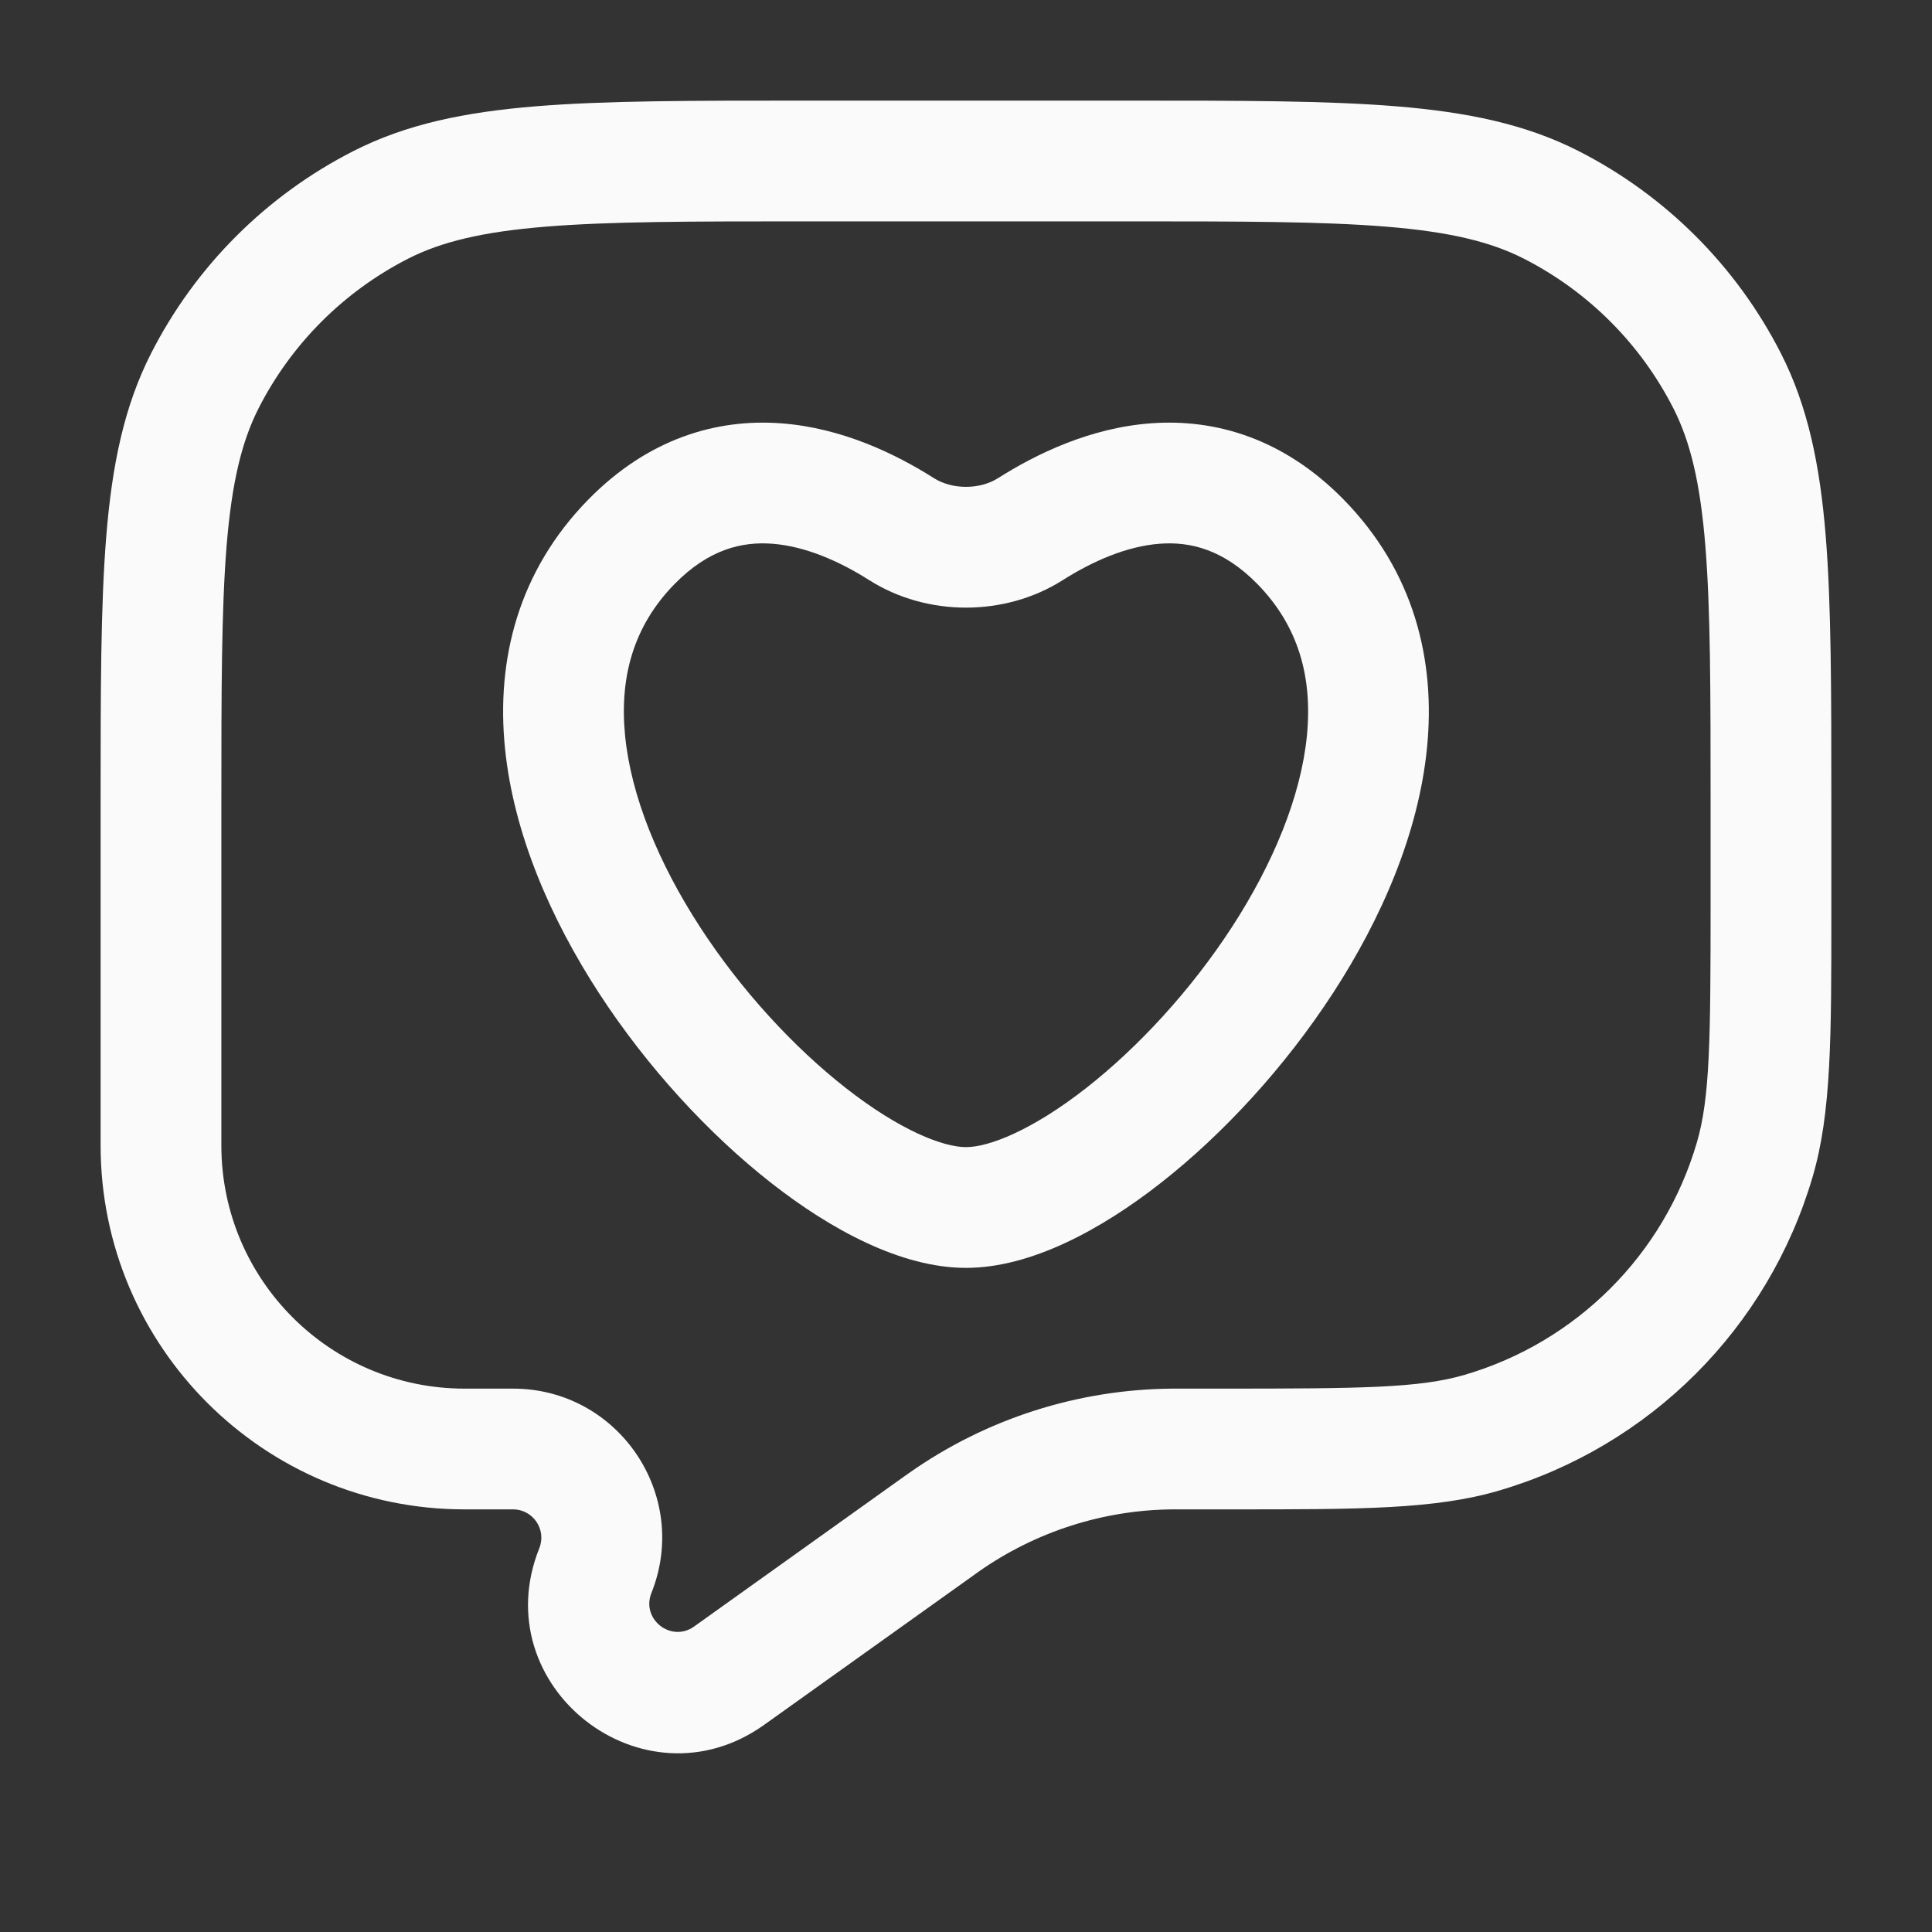 <?xml version="1.0" encoding="UTF-8"?> <svg xmlns="http://www.w3.org/2000/svg" width="40" height="40" viewBox="0 0 40 40" fill="none"><rect x="0" y="0" width="40" height="40" fill="#333333" stroke="none"/> <path fill-rule="evenodd" clip-rule="evenodd" d="M27.818 10.342C26.578 9.078 25.165 8.666 23.832 8.764C22.562 8.857 21.447 9.403 20.664 9.899C20.285 10.14 19.715 10.14 19.335 9.899C18.552 9.403 17.437 8.857 16.167 8.764C14.835 8.666 13.421 9.078 12.181 10.342C10.723 11.829 10.274 13.667 10.454 15.48C10.63 17.256 11.402 19.022 12.397 20.555C13.398 22.096 14.676 23.481 15.968 24.493C17.205 25.462 18.661 26.25 20 26.25C21.339 26.25 22.794 25.462 24.031 24.493C25.323 23.481 26.601 22.096 27.602 20.555C28.598 19.022 29.37 17.256 29.545 15.48C29.725 13.667 29.276 11.829 27.818 10.342ZM22.003 12.011C22.615 11.623 23.323 11.308 24.015 11.257C24.643 11.211 25.328 11.373 26.033 12.092C26.884 12.96 27.177 14.022 27.058 15.234C26.934 16.485 26.365 17.87 25.506 19.194C24.651 20.51 23.558 21.688 22.49 22.525C21.367 23.404 20.473 23.75 20 23.75C19.526 23.75 18.632 23.404 17.51 22.525C16.441 21.688 15.349 20.51 14.494 19.194C13.634 17.87 13.066 16.485 12.942 15.234C12.822 14.022 13.115 12.96 13.966 12.092C14.671 11.373 15.356 11.211 15.985 11.257C16.676 11.308 17.384 11.623 17.996 12.011C19.193 12.77 20.806 12.77 22.003 12.011Z" fill="#FAFAFA"></path> <path fill-rule="evenodd" clip-rule="evenodd" d="M28.908 2.201C27.468 2.083 25.675 2.083 23.389 2.083H16.61C14.324 2.083 12.532 2.083 11.091 2.201C9.624 2.321 8.412 2.569 7.316 3.128C5.512 4.047 4.046 5.513 3.128 7.316C2.569 8.413 2.321 9.625 2.201 11.092C2.083 12.532 2.083 14.325 2.083 16.611V23.714C2.083 27.876 5.457 31.25 9.619 31.25H10.622C11.036 31.25 11.319 31.668 11.166 32.053C10.021 34.914 13.316 37.501 15.824 35.709L20.175 32.602L20.257 32.543C21.438 31.711 22.846 31.259 24.291 31.25L24.392 31.25L25.552 31.25C28.133 31.25 29.707 31.251 31.029 30.863C34.161 29.945 36.611 27.495 37.529 24.363C37.917 23.041 37.917 21.466 37.916 18.885L37.916 16.611C37.916 14.325 37.916 12.532 37.799 11.092C37.679 9.625 37.431 8.413 36.872 7.316C35.953 5.513 34.487 4.047 32.684 3.128C31.587 2.569 30.375 2.321 28.908 2.201ZM8.451 5.355C9.136 5.006 9.983 4.8 11.295 4.693C12.622 4.584 14.312 4.583 16.666 4.583H23.333C25.687 4.583 27.378 4.584 28.704 4.693C30.017 4.8 30.863 5.006 31.549 5.355C32.882 6.035 33.965 7.118 34.644 8.451C34.994 9.137 35.2 9.983 35.307 11.295C35.415 12.622 35.416 14.312 35.416 16.667V18.64C35.416 21.544 35.404 22.727 35.13 23.66C34.451 25.975 32.641 27.785 30.326 28.464C29.393 28.737 28.21 28.75 25.307 28.75H24.392L24.276 28.75C22.32 28.763 20.415 29.373 18.817 30.5L18.722 30.567L14.371 33.675C13.895 34.015 13.27 33.524 13.487 32.981C14.297 30.955 12.805 28.75 10.622 28.75H9.619C6.838 28.75 4.583 26.495 4.583 23.714V16.667C4.583 14.312 4.584 12.622 4.692 11.295C4.8 9.983 5.006 9.137 5.355 8.451C6.034 7.118 7.118 6.035 8.451 5.355Z" fill="#FAFAFA"></path> </svg> 